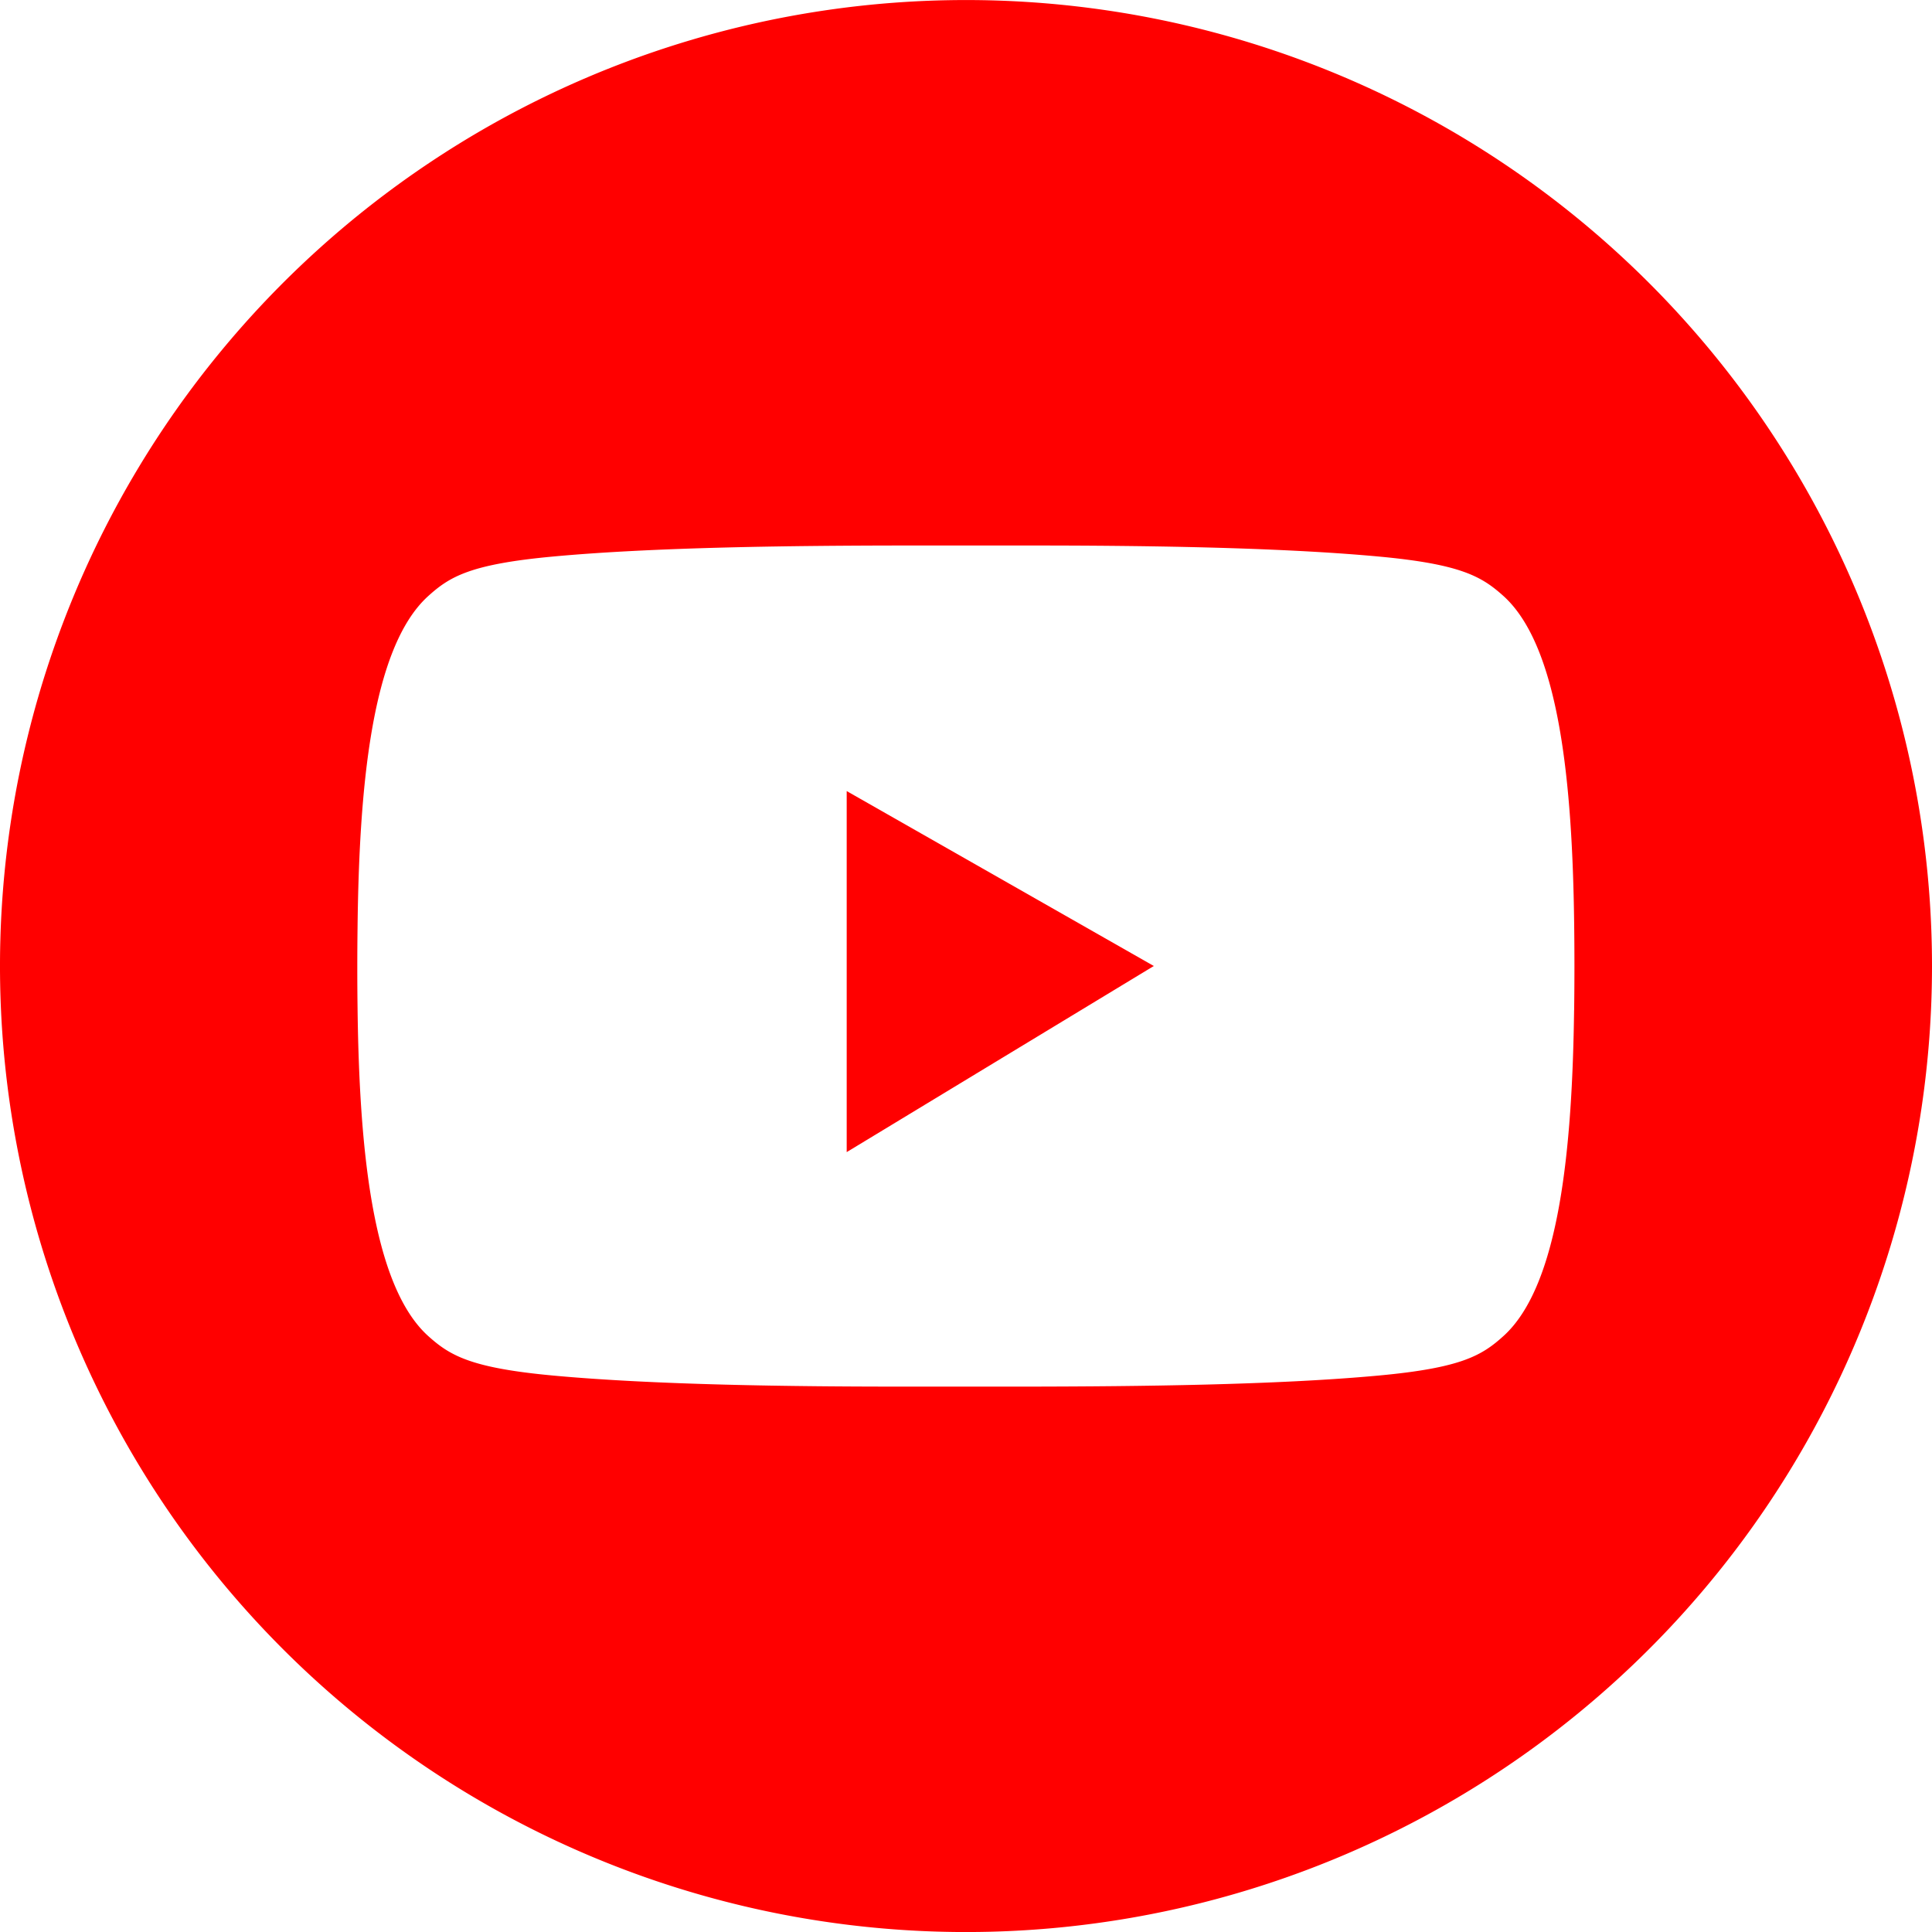 <svg height="48" width="48" xmlns="http://www.w3.org/2000/svg"><defs><clipPath id="a"><path d="M0 0h48v48H0z" fill="none"></path></clipPath></defs><g clip-path="url(#a)" fill="red"><path d="M24 .001a24 24 0 1 0 24 24 24 24 0 0 0-24-24m15.108 25.1c-.046 3.4-.357 6.825-1.751 8.089-.538.488-1.049.794-3.094.984-2.559.238-6.025.271-8.645.276h-3.244c-2.62 0-6.086-.038-8.645-.276-2.045-.19-2.556-.5-3.094-.984-1.406-1.275-1.711-4.744-1.752-8.177a78 78 0 0 1 0-1.936c.038-3.462.335-6.979 1.753-8.265.538-.488 1.05-.794 3.094-.984 2.559-.238 6.025-.271 8.645-.275h3.244c2.62 0 6.086.037 8.645.275 2.045.19 2.556.5 3.094.984 1.394 1.264 1.705 4.685 1.751 8.089q.015 1.1 0 2.2"></path><path d="M21.036 28.624 28.666 24l-7.63-4.346Z"></path></g></svg>